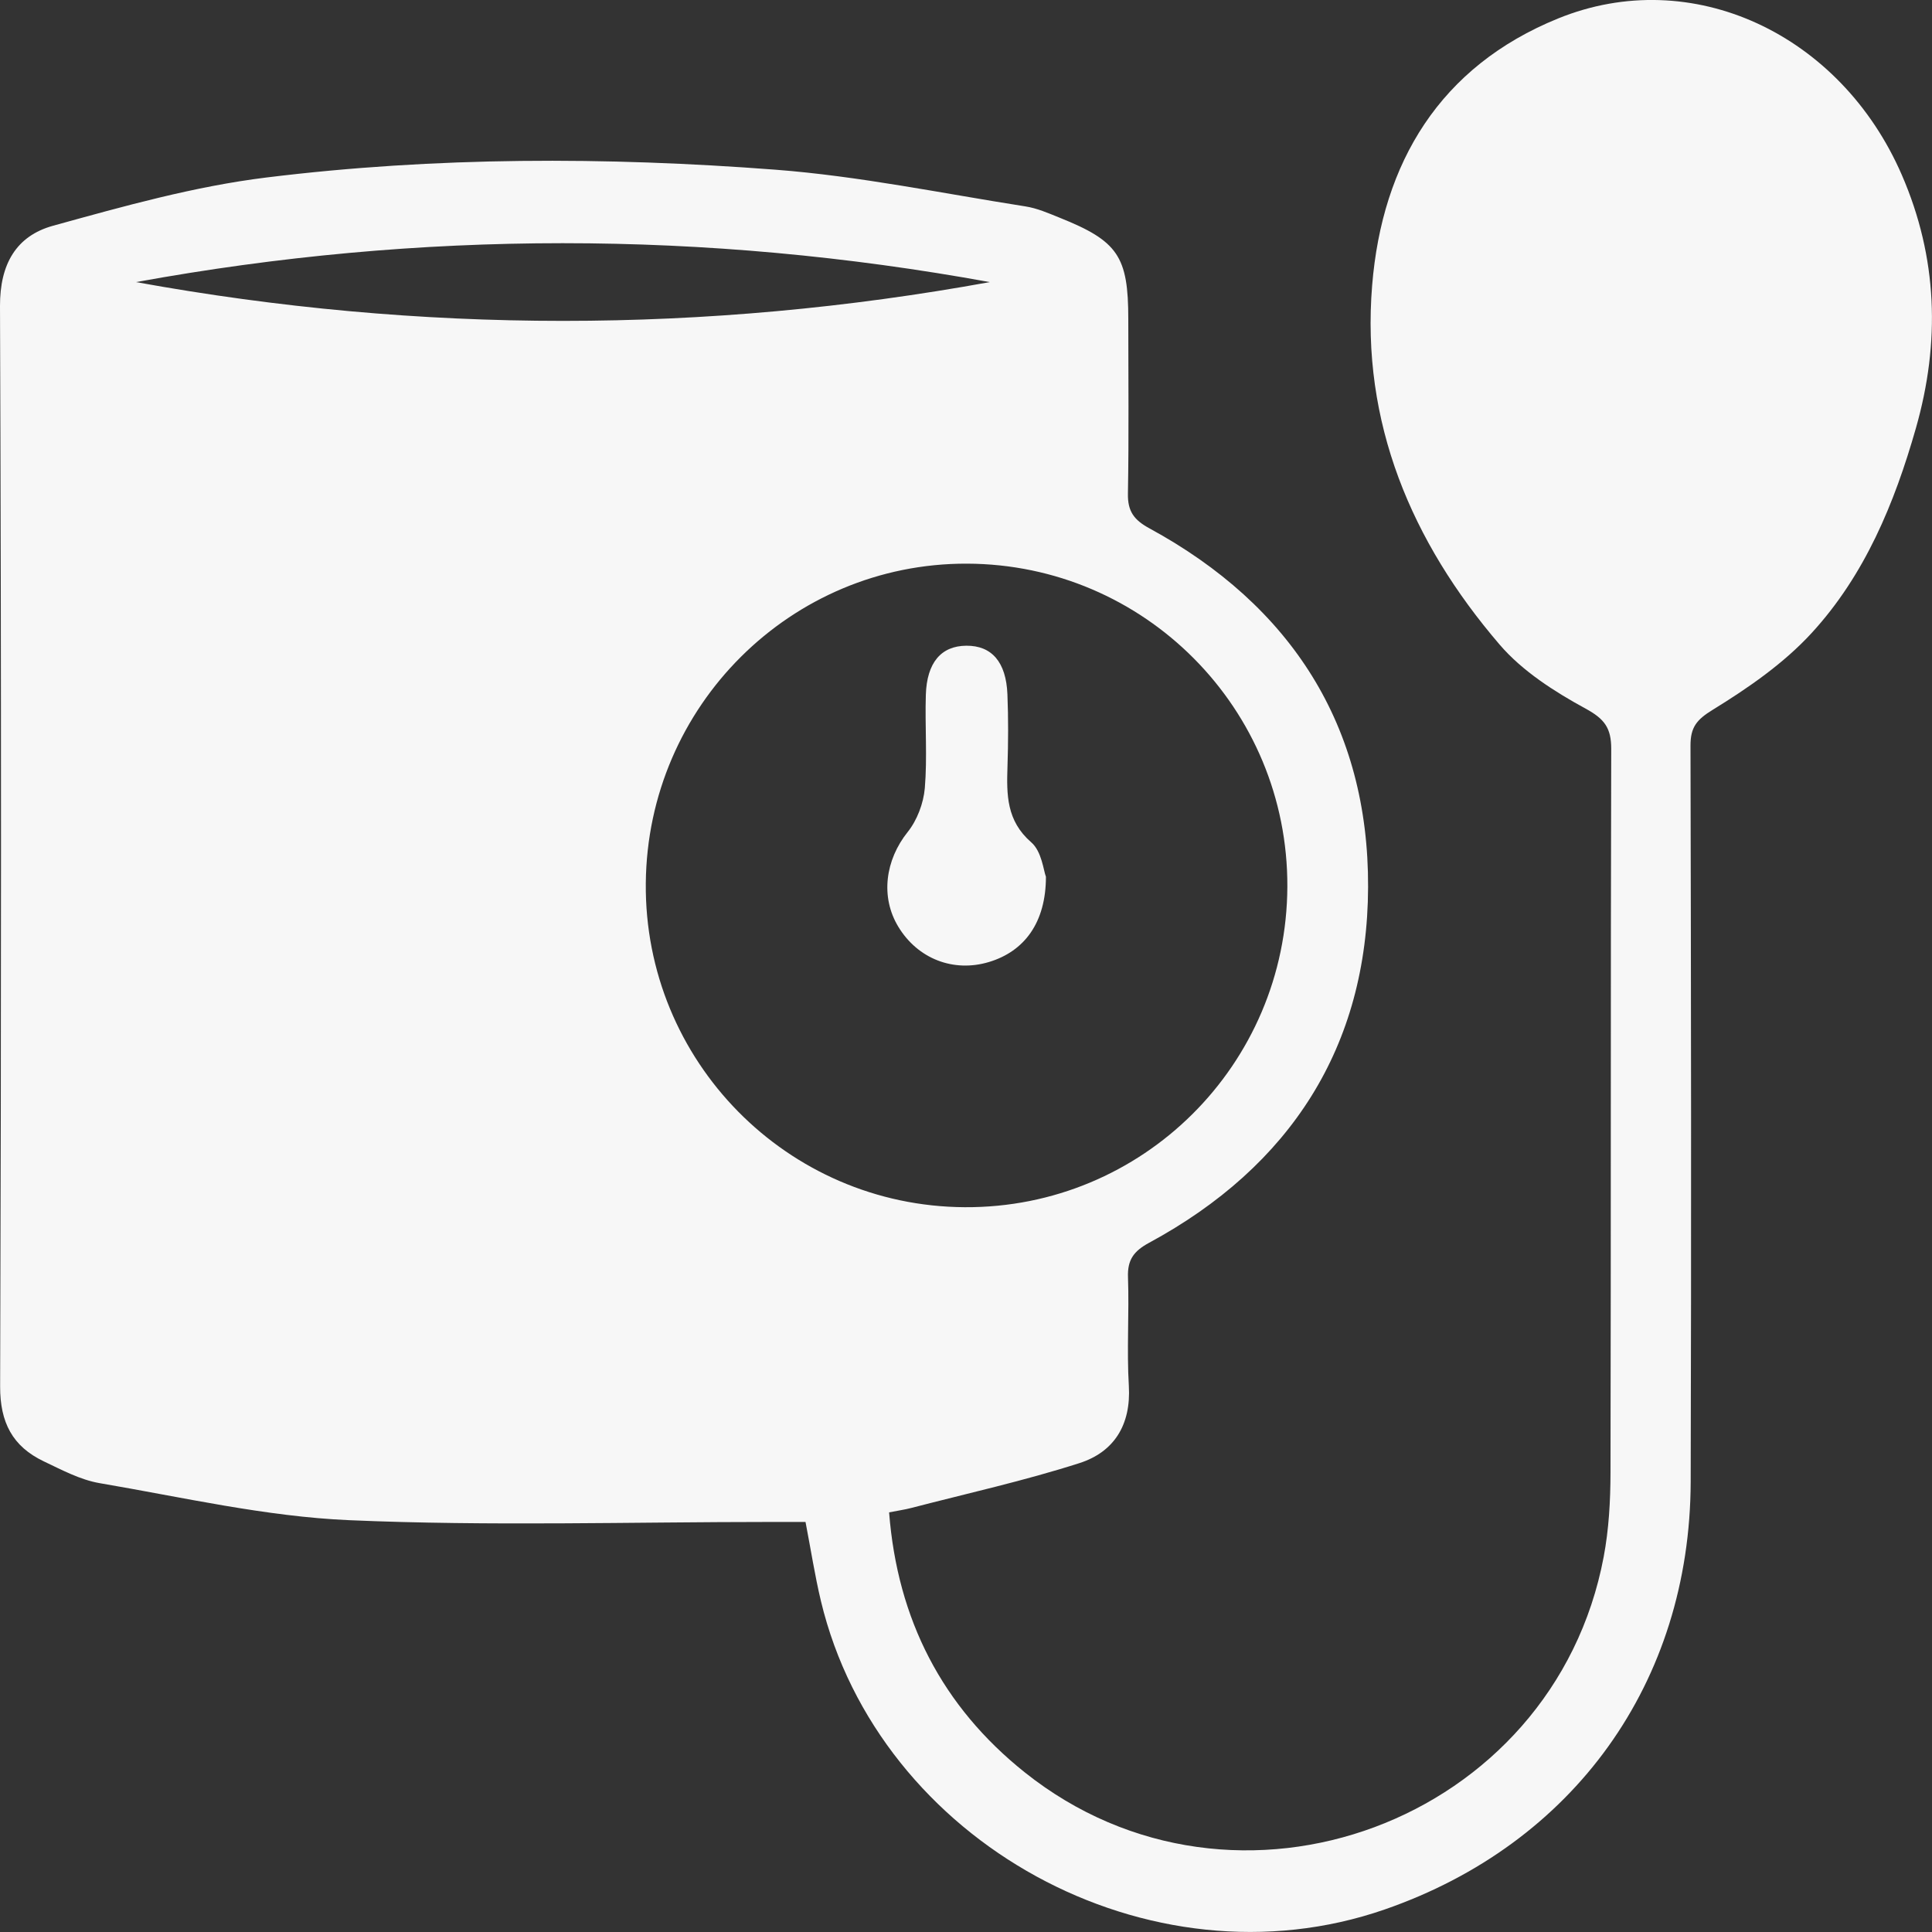<svg width="91" height="91" viewBox="0 0 91 91" fill="none" xmlns="http://www.w3.org/2000/svg">
<rect x="0" y="0" width="91" height="91" fill="#333333" stroke="none"/>
<g clip-path="url(#clip0_1048_6818)">
<path d="M41.878 71.234C42.27 76.286 44.385 80.381 48.264 83.478C58.195 91.406 73.179 85.823 75.535 73.334C75.78 72.038 75.854 70.697 75.857 69.375C75.882 58.006 75.859 46.639 75.891 35.27C75.891 34.29 75.578 33.864 74.686 33.378C73.216 32.576 71.707 31.613 70.633 30.36C66.483 25.521 64.101 19.903 64.63 13.441C65.102 7.661 67.824 3.131 73.389 0.87C79.682 -1.691 86.691 1.583 89.579 8.241C91.267 12.131 91.398 16.115 90.241 20.17C89.232 23.708 87.834 27.092 85.33 29.817C84.017 31.247 82.346 32.403 80.677 33.429C79.907 33.901 79.625 34.256 79.625 35.117C79.651 46.674 79.668 58.233 79.634 69.79C79.606 79.247 74.129 86.854 65.218 89.94C54.156 93.773 41.395 86.797 38.666 75.408C38.382 74.22 38.197 73.013 37.941 71.686C37.438 71.686 36.887 71.686 36.332 71.686C29.704 71.686 23.068 71.89 16.451 71.603C12.512 71.433 8.601 70.523 4.69 69.858C3.78 69.702 2.908 69.233 2.058 68.83C0.591 68.128 6.99878e-05 67.002 0.006 65.298C0.06 48.342 0.065 31.383 6.99879e-05 14.424C-0.008 12.441 0.762 11.114 2.498 10.633C5.81 9.718 9.155 8.778 12.551 8.36C20.512 7.38 28.533 7.383 36.526 7.993C40.468 8.295 44.376 9.107 48.293 9.721C48.847 9.806 49.381 10.04 49.907 10.253C52.661 11.355 53.144 12.077 53.144 15.021C53.144 17.769 53.175 20.517 53.127 23.262C53.113 24.088 53.417 24.492 54.136 24.884C60.824 28.521 64.468 34.196 64.439 41.783C64.414 49.308 60.773 54.94 54.128 58.535C53.403 58.927 53.099 59.336 53.13 60.163C53.19 61.865 53.068 63.578 53.17 65.278C53.278 67.113 52.474 68.392 50.842 68.915C48.244 69.748 45.57 70.339 42.926 71.026C42.614 71.109 42.295 71.151 41.88 71.234H41.878ZM60.636 41.763C60.67 33.383 53.912 26.572 45.541 26.549C37.256 26.526 30.497 33.25 30.418 41.596C30.338 49.97 37.077 56.815 45.442 56.861C53.809 56.906 60.602 50.157 60.636 41.763ZM46.621 13.287C33.197 10.844 19.802 10.844 6.406 13.287C19.816 15.723 33.229 15.723 46.621 13.287Z" fill="#F7F7F7"/>
<path d="M49.265 41.294C49.265 43.46 48.247 44.812 46.581 45.312C44.91 45.815 43.23 45.162 42.315 43.656C41.454 42.241 41.704 40.499 42.753 39.189C43.199 38.632 43.498 37.836 43.56 37.123C43.682 35.671 43.563 34.199 43.608 32.735C43.654 31.204 44.333 30.422 45.516 30.414C46.709 30.405 47.392 31.181 47.451 32.707C47.497 33.838 47.491 34.975 47.454 36.106C47.411 37.43 47.403 38.66 48.574 39.675C49.069 40.104 49.151 41.005 49.265 41.297V41.294Z" fill="#F7F7F7"/>
</g>
<defs>
<clipPath id="clip0_1048_6818">
<rect width="91" height="91" fill="white"/>
</clipPath>
</defs>
</svg>
